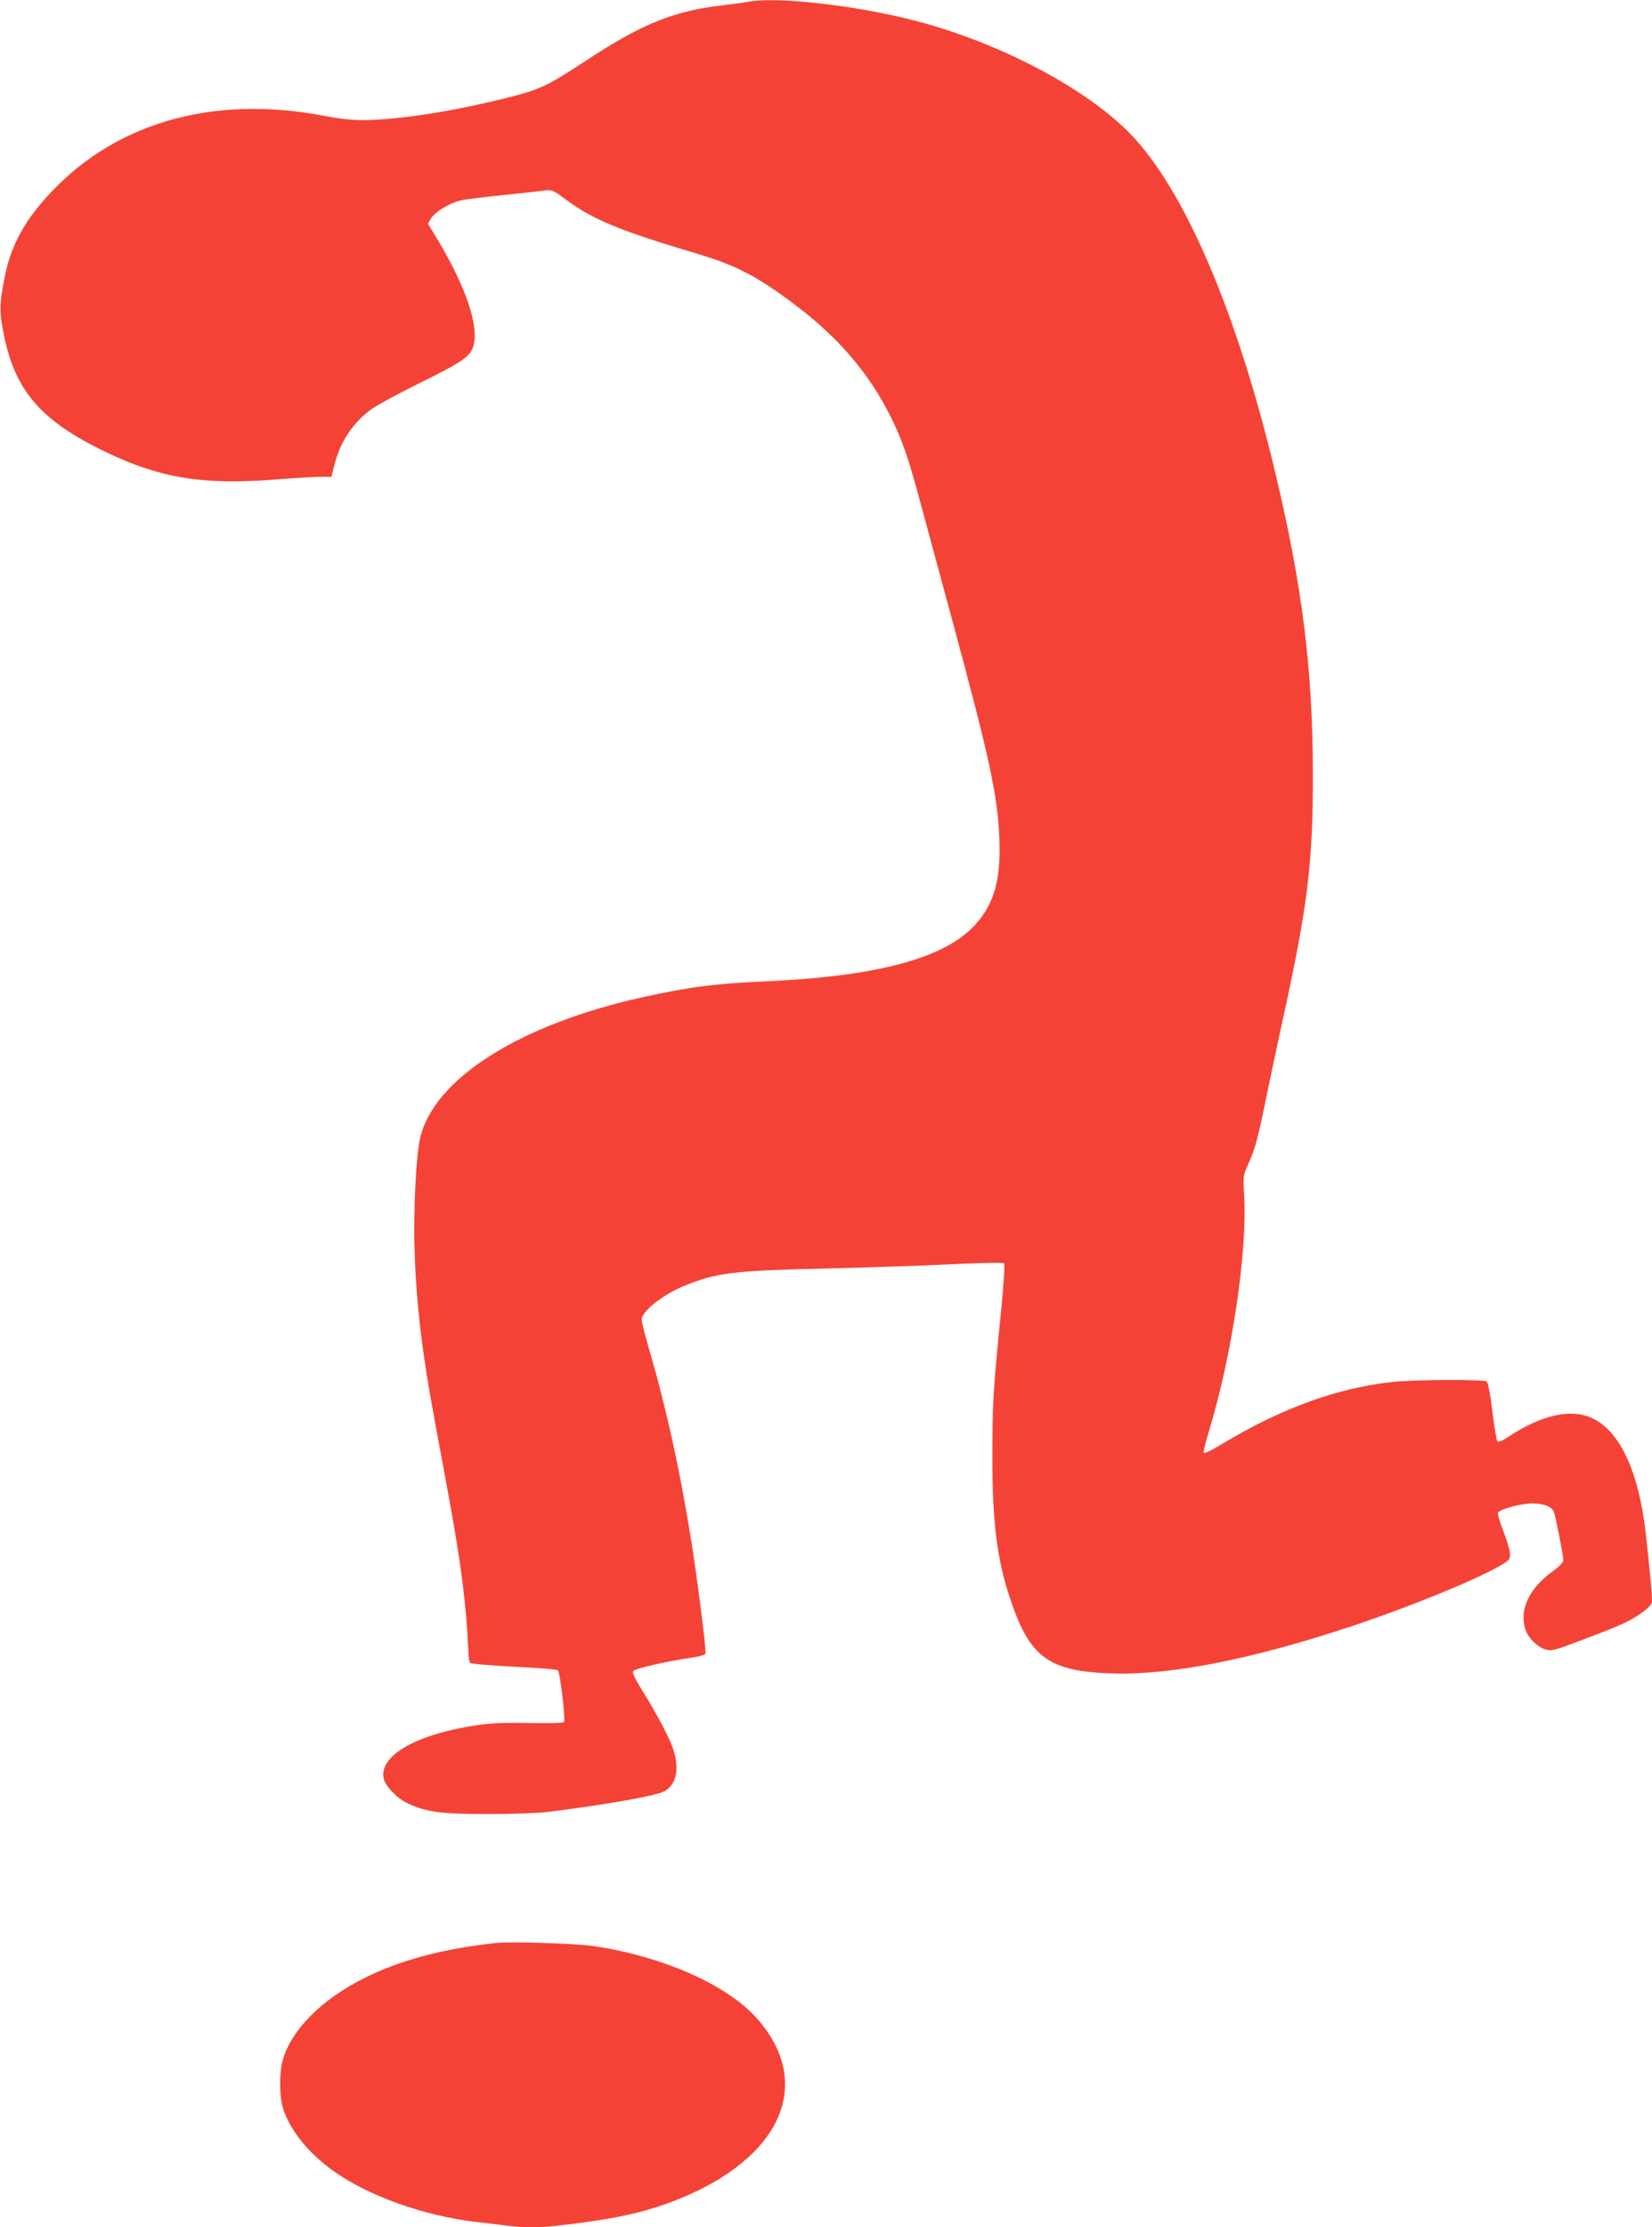 <?xml version="1.0" standalone="no"?>
<!DOCTYPE svg PUBLIC "-//W3C//DTD SVG 20010904//EN"
 "http://www.w3.org/TR/2001/REC-SVG-20010904/DTD/svg10.dtd">
<svg version="1.0" xmlns="http://www.w3.org/2000/svg"
 width="950pt" height="1280pt" viewBox="0 0 950 1280"
 preserveAspectRatio="xMidYMid meet">
<g transform="translate(0,1280) scale(0.1,-0.1)"
fill="#f44336" stroke="none">
<path d="M4305 12790 c-22 -4 -87 -13 -145 -20 -280 -31 -466 -106 -782 -313
-234 -154 -272 -172 -478 -223 -222 -54 -404 -88 -580 -108 -213 -24 -296 -22
-454 8 -656 125 -1228 -45 -1611 -481 -130 -148 -198 -283 -231 -460 -26 -136
-27 -175 -9 -280 63 -352 210 -528 600 -714 311 -148 553 -187 967 -155 114 9
234 16 265 16 l59 0 17 68 c35 135 105 241 211 319 33 24 160 93 282 153 236
116 286 149 305 207 37 113 -40 343 -209 623 l-51 84 18 31 c25 39 105 88 171
103 28 7 143 21 254 32 110 11 217 23 236 26 32 4 45 -1 110 -50 160 -119 314
-182 765 -316 218 -65 345 -131 560 -294 250 -189 424 -394 547 -641 62 -124
99 -229 159 -450 28 -104 114 -422 191 -705 219 -808 265 -1020 275 -1270 9
-234 -29 -372 -137 -492 -173 -194 -562 -299 -1210 -328 -289 -13 -432 -31
-705 -91 -706 -156 -1201 -469 -1279 -810 -24 -102 -39 -421 -32 -644 7 -217
24 -403 56 -623 20 -140 28 -186 134 -757 77 -416 106 -641 119 -917 1 -37 6
-70 10 -74 7 -7 107 -15 368 -29 69 -4 131 -10 137 -14 12 -7 44 -275 36 -296
-3 -7 -67 -9 -194 -7 -141 3 -218 0 -303 -12 -350 -51 -567 -174 -541 -306 9
-44 77 -115 137 -143 108 -51 190 -62 462 -62 147 0 293 5 355 13 331 42 610
91 659 117 67 34 89 122 56 231 -19 64 -85 192 -173 335 -57 91 -68 117 -59
127 15 14 191 55 320 73 50 7 91 18 94 25 6 16 -50 460 -88 687 -63 387 -143
748 -240 1076 -21 74 -39 145 -39 157 0 49 126 147 251 197 184 74 284 85 814
97 248 6 576 17 730 25 163 8 284 10 289 5 5 -5 -2 -118 -17 -272 -46 -459
-50 -527 -50 -833 -1 -382 26 -598 103 -826 112 -335 222 -415 585 -426 338
-11 805 81 1377 271 340 113 726 271 863 353 46 28 50 33 48 66 -1 20 -18 77
-38 128 -20 51 -34 98 -31 105 8 20 132 54 198 54 63 0 111 -18 123 -47 10
-24 55 -253 55 -278 0 -14 -21 -36 -61 -65 -133 -97 -190 -214 -160 -326 14
-52 70 -110 120 -124 35 -9 52 -5 222 60 222 84 268 106 336 156 43 32 53 45
53 69 0 34 -15 197 -36 384 -40 350 -146 581 -302 658 -124 61 -295 24 -489
-105 -31 -21 -57 -32 -62 -26 -5 5 -18 83 -29 173 -13 108 -25 167 -34 172
-19 12 -406 11 -529 -2 -320 -32 -644 -149 -984 -353 -76 -46 -111 -62 -113
-53 -2 8 13 65 32 128 131 434 218 1016 201 1344 -7 118 -6 121 23 185 39 86
54 139 101 370 22 107 67 321 101 475 140 639 170 886 170 1390 -1 607 -60
1084 -216 1737 -221 929 -528 1641 -843 1958 -265 266 -770 527 -1256 648
-335 84 -776 132 -930 102z"/>
<path d="M2855 1634 c-304 -32 -557 -99 -764 -204 -243 -122 -415 -295 -465
-469 -20 -70 -20 -202 0 -272 36 -125 148 -265 295 -368 200 -142 518 -255
814 -290 50 -6 128 -15 174 -21 107 -13 191 -13 305 0 326 38 487 73 676 147
604 238 795 670 462 1044 -171 192 -535 354 -932 414 -101 16 -477 28 -565 19z"/>
</g>
</svg>
